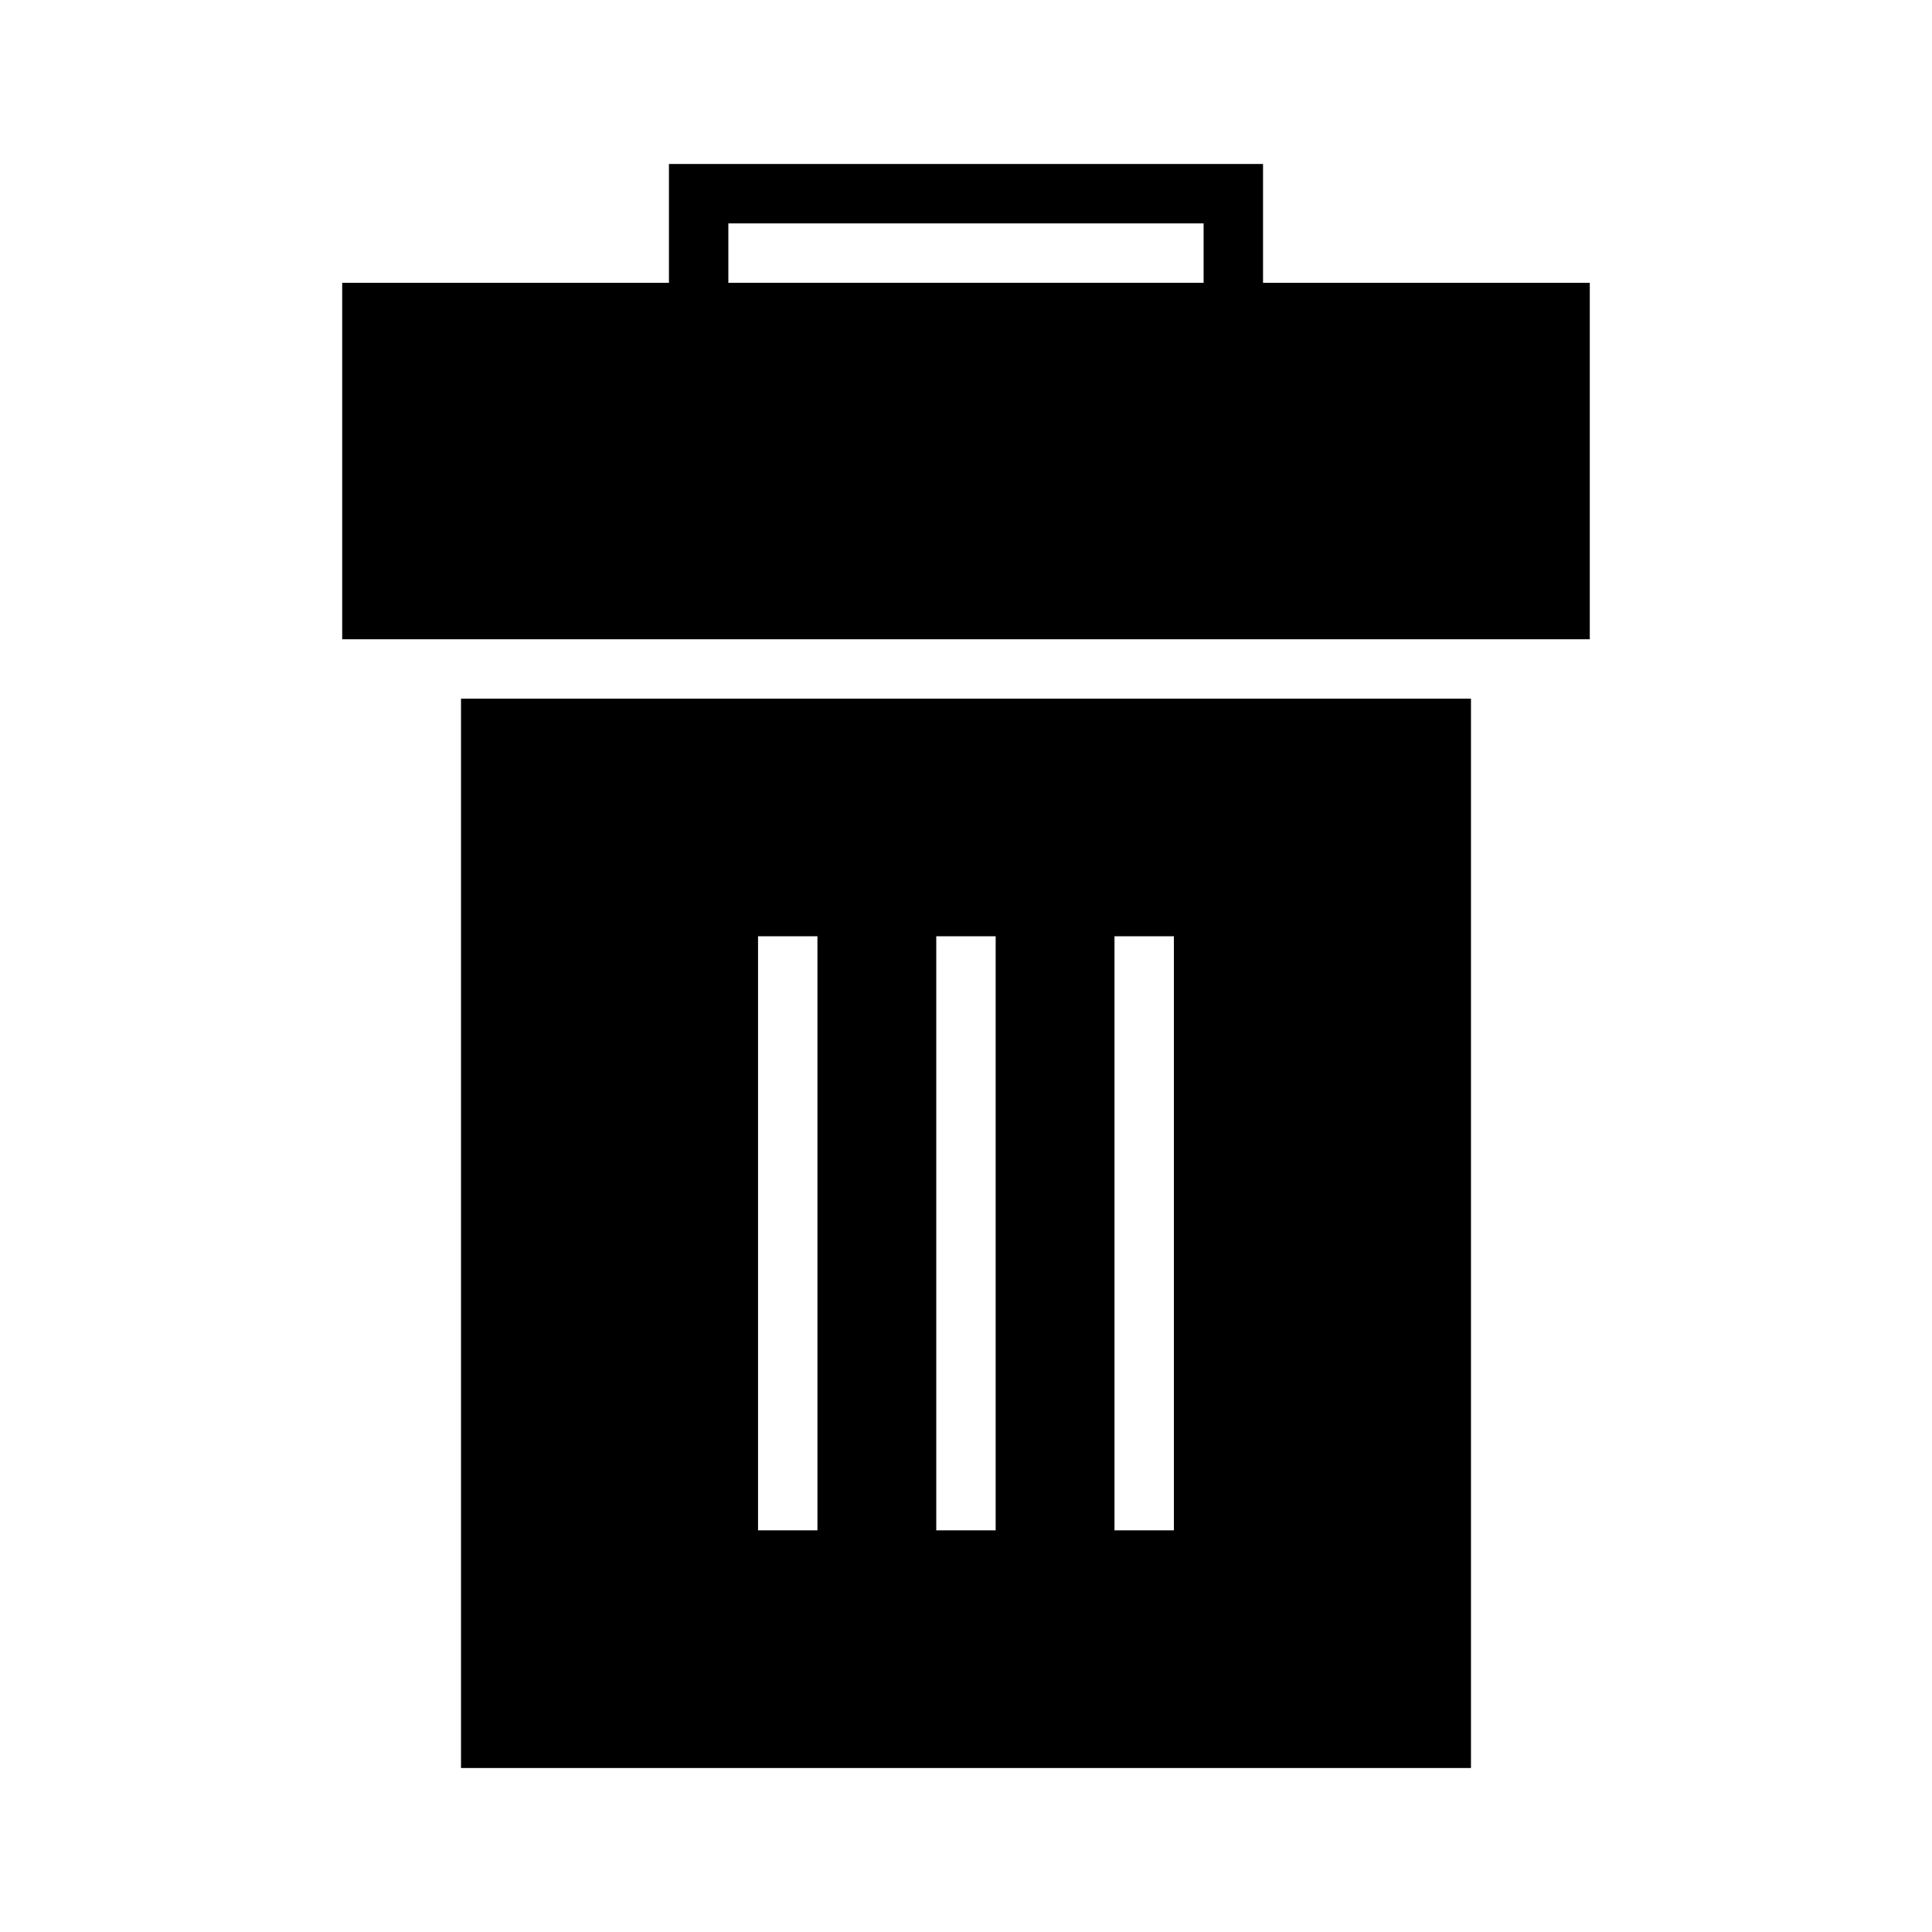 <?xml version="1.0" encoding="UTF-8"?>
<!-- Uploaded to: ICON Repo, www.svgrepo.com, Generator: ICON Repo Mixer Tools -->
<svg fill="#000000" width="800px" height="800px" version="1.1" viewBox="144 144 512 512" xmlns="http://www.w3.org/2000/svg">
 <path d="m565.31 313.41v-94.465h-86.594v-31.488h-157.44v31.488h-86.59v94.465zm-228.29-110.21h125.95v15.742h-125.95zm-70.848 409.34h267.65v-283.39h-267.65zm173.18-220.42h15.742v157.44h-15.742zm-47.234 0h15.742v157.44h-15.742zm-47.23 0h15.742v157.44h-15.742z"/>
</svg>